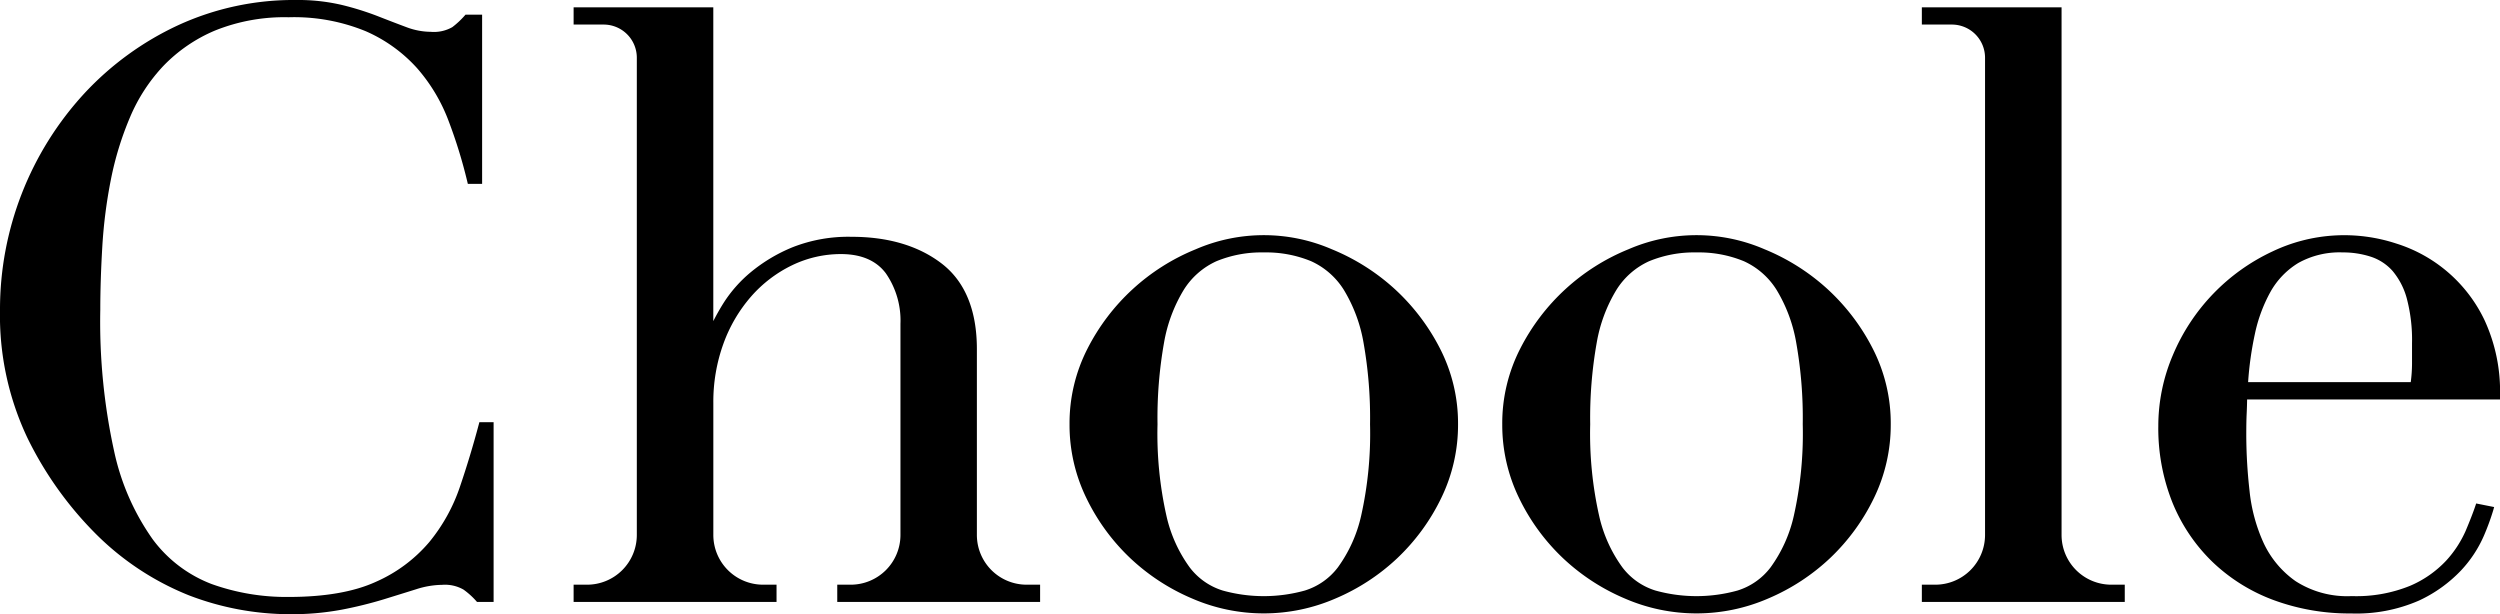 <svg xmlns="http://www.w3.org/2000/svg" width="346" height="85"><path d="M66.266 58.732a132.786 132.786 0 0 1-2.606 8.62 24.3 24.3 0 0 1-4.248 7.672 20.48 20.48 0 0 1-7.357 5.484c-3.038 1.4-7.11 2.11-12.1 2.11A30.622 30.622 0 0 1 29.3 80.834a18.22 18.22 0 0 1-8.17-6.2 33.04 33.04 0 0 1-5.33-12.168A83.571 83.571 0 0 1 13.88 42.9c0-2.762.1-5.739.284-8.848a68.478 68.478 0 0 1 1.186-9.214A43.538 43.538 0 0 1 18 16.212 23.867 23.867 0 0 1 22.633 9.1a21.5 21.5 0 0 1 7.141-4.88 25.7 25.7 0 0 1 10.18-1.832 26.078 26.078 0 0 1 10.683 1.94 20.714 20.714 0 0 1 7.08 5.1 23.714 23.714 0 0 1 4.357 7.279 68.346 68.346 0 0 1 2.6 8.427l.074.311h1.977V2.031h-2.3l-.121.138a11.7 11.7 0 0 1-1.7 1.585 5.137 5.137 0 0 1-2.992.65 9.677 9.677 0 0 1-3.381-.652q-1.817-.676-3.971-1.523A40.013 40.013 0 0 0 47.324.687 26.522 26.522 0 0 0 40.976 0a38.27 38.27 0 0 0-16.31 3.486A41.591 41.591 0 0 0 11.7 12.9 44.127 44.127 0 0 0 0 42.9a39.552 39.552 0 0 0 3.792 17.7 49.53 49.53 0 0 0 9.4 13.22 38.375 38.375 0 0 0 12.92 8.56 39.074 39.074 0 0 0 14.068 2.626 37.486 37.486 0 0 0 7.124-.629 56.689 56.689 0 0 0 5.781-1.423q2.558-.79 4.546-1.413a12.131 12.131 0 0 1 3.573-.6 5.161 5.161 0 0 1 2.944.658 10.565 10.565 0 0 1 1.752 1.575l.121.137h2.294V58.43h-1.97zm68.934-10.41c0-5.379-1.64-9.365-4.874-11.849-3.2-2.455-7.4-3.7-12.465-3.7a21.066 21.066 0 0 0-8.17 1.445 22.27 22.27 0 0 0-5.786 3.456 18.343 18.343 0 0 0-3.776 4.277 31.19 31.19 0 0 0-1.408 2.493V1.014H79.388V3.4h4.148a4.589 4.589 0 0 1 4.6 4.577v66.079a6.884 6.884 0 0 1-6.9 6.865h-1.848v2.39h28.085v-2.39h-1.848a6.884 6.884 0 0 1-6.9-6.865V55.782a23.62 23.62 0 0 1 1.4-8.224 20.546 20.546 0 0 1 3.844-6.541 17.884 17.884 0 0 1 5.667-4.311 15.5 15.5 0 0 1 6.757-1.542c2.8 0 4.891.9 6.206 2.662a11.463 11.463 0 0 1 2.024 6.994v29.236a6.884 6.884 0 0 1-6.9 6.865h-1.847v2.39h28.074v-2.39h-1.85a6.884 6.884 0 0 1-6.9-6.865V48.322zm57.766-8.38a29.419 29.419 0 0 0-8.642-5.444 23.693 23.693 0 0 0-18.831 0 29.1 29.1 0 0 0-14.982 13.753 22.643 22.643 0 0 0-2.487 10.469 23.1 23.1 0 0 0 2.315 10.18 28.523 28.523 0 0 0 6.05 8.31 28.862 28.862 0 0 0 8.587 5.618 24.908 24.908 0 0 0 19.866 0 28.871 28.871 0 0 0 8.585-5.617 28.569 28.569 0 0 0 6.053-8.311 23.142 23.142 0 0 0 2.313-10.178 22.651 22.651 0 0 0-2.488-10.469 29.161 29.161 0 0 0-6.338-8.31zm-18.058-5.005a16.321 16.321 0 0 1 6.541 1.209 10.41 10.41 0 0 1 4.54 3.976 20.972 20.972 0 0 1 2.726 7.319 59.513 59.513 0 0 1 .9 11.28 52.009 52.009 0 0 1-1.236 12.669 19.342 19.342 0 0 1-3.221 7.14 9.116 9.116 0 0 1-4.57 3.2 21.2 21.2 0 0 1-11.363 0 9.12 9.12 0 0 1-4.569-3.2 19.257 19.257 0 0 1-3.22-7.14 51.855 51.855 0 0 1-1.236-12.669 59.469 59.469 0 0 1 .9-11.28 20.913 20.913 0 0 1 2.727-7.318 10.385 10.385 0 0 1 4.539-3.975 16.309 16.309 0 0 1 6.543-1.211zm77.945 5.005a29.419 29.419 0 0 0-8.642-5.444 23.693 23.693 0 0 0-18.831 0 29.1 29.1 0 0 0-14.98 13.754 22.632 22.632 0 0 0-2.488 10.469 23.1 23.1 0 0 0 2.314 10.179 28.523 28.523 0 0 0 6.05 8.31 28.874 28.874 0 0 0 8.587 5.618 24.908 24.908 0 0 0 19.866 0 28.888 28.888 0 0 0 8.586-5.617 28.587 28.587 0 0 0 6.053-8.311 23.155 23.155 0 0 0 2.312-10.178 22.651 22.651 0 0 0-2.488-10.469 29.161 29.161 0 0 0-6.338-8.31zM234.8 34.937a16.32 16.32 0 0 1 6.54 1.209 10.4 10.4 0 0 1 4.54 3.976 20.991 20.991 0 0 1 2.72 7.318 59.606 59.606 0 0 1 .9 11.28 52.009 52.009 0 0 1-1.236 12.669 19.342 19.342 0 0 1-3.22 7.14 9.123 9.123 0 0 1-4.571 3.2 21.2 21.2 0 0 1-11.363 0 9.122 9.122 0 0 1-4.568-3.2 19.256 19.256 0 0 1-3.221-7.14 51.863 51.863 0 0 1-1.237-12.669 59.387 59.387 0 0 1 .9-11.28 20.913 20.913 0 0 1 2.727-7.318 10.38 10.38 0 0 1 4.539-3.975 16.306 16.306 0 0 1 6.55-1.21zm50.518-33.923h-19.335V3.4h4.147a4.589 4.589 0 0 1 4.6 4.577v66.079a6.884 6.884 0 0 1-6.9 6.865h-1.846v2.39h28.084v-2.39h-1.848a6.884 6.884 0 0 1-6.9-6.865V1.014zM311 55.282h35v-.4a23.519 23.519 0 0 0-2.146-10.582 20.2 20.2 0 0 0-12.23-10.6 23.057 23.057 0 0 0-17.115 1.1 27.629 27.629 0 0 0-13.78 14.335 25.057 25.057 0 0 0-2.02 9.82 27.717 27.717 0 0 0 1.961 10.608 23.991 23.991 0 0 0 5.549 8.218 24.52 24.52 0 0 0 8.493 5.286 30.3 30.3 0 0 0 10.654 1.835 21.613 21.613 0 0 0 9.441-1.793 19.1 19.1 0 0 0 5.8-4.16 16.809 16.809 0 0 0 3.141-4.75 33 33 0 0 0 1.325-3.608l.115-.417-2.485-.494-.113.338c-.3.891-.753 2.06-1.352 3.474a15.113 15.113 0 0 1-2.713 4.127 14.8 14.8 0 0 1-4.98 3.461 19.7 19.7 0 0 1-8.065 1.42 13.185 13.185 0 0 1-7.776-2.072 13.342 13.342 0 0 1-4.414-5.267 22.969 22.969 0 0 1-1.952-7.221 69.738 69.738 0 0 1-.453-7.754c0-1.242.018-2.215.056-2.977q.046-.981.059-1.927zm7.078-18.882a11.7 11.7 0 0 1 6.151-1.466 12.419 12.419 0 0 1 3.906.6 6.874 6.874 0 0 1 3.006 1.975 9.96 9.96 0 0 1 1.961 3.8 22.487 22.487 0 0 1 .722 6.216v2.826a19.908 19.908 0 0 1-.176 2.535h-22.509a46.123 46.123 0 0 1 .929-6.631 20.916 20.916 0 0 1 2.173-5.877 10.914 10.914 0 0 1 3.837-3.978z" fill-rule="evenodd"/></svg>